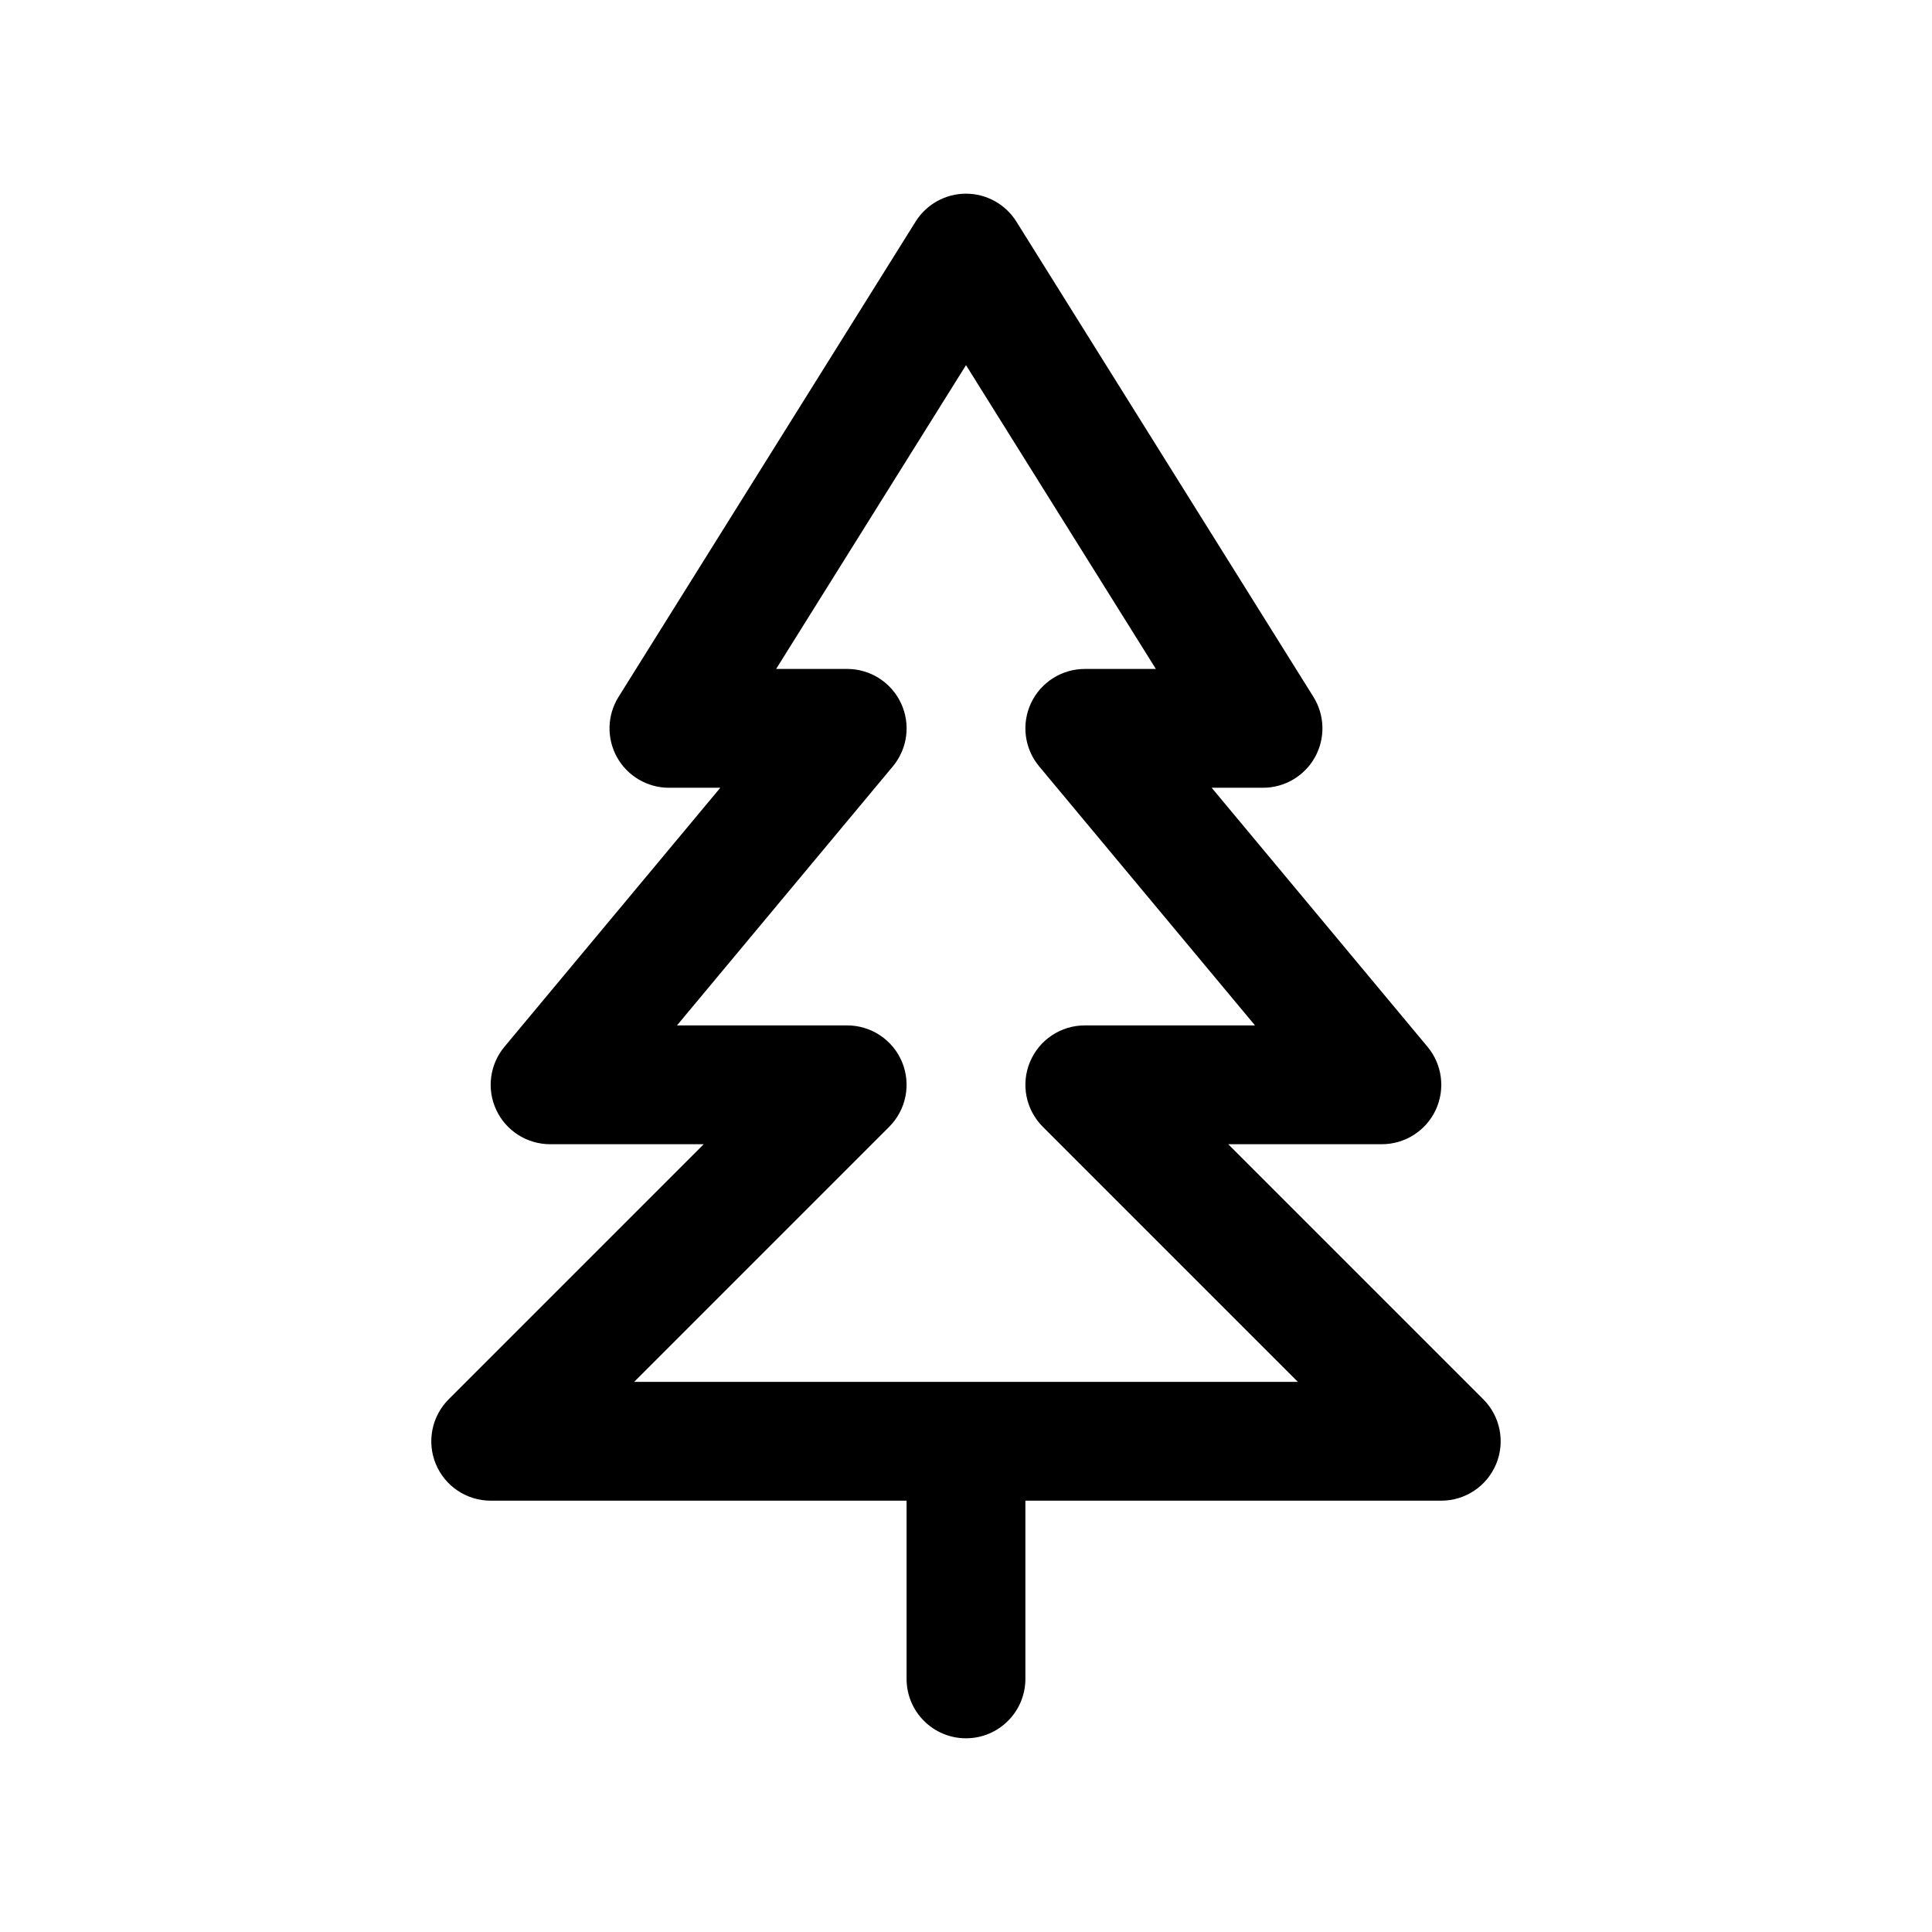 <?xml version="1.0" encoding="UTF-8"?>
<!-- Uploaded to: ICON Repo, www.svgrepo.com, Generator: ICON Repo Mixer Tools -->
<svg fill="#000000" width="800px" height="800px" version="1.1" viewBox="144 144 512 512" xmlns="http://www.w3.org/2000/svg">
 <path d="m537.08 514.82-67.59-67.59h40.715c6.109 0 11.668-3.535 14.266-9.062 2.59-5.535 1.746-12.066-2.164-16.758l-57.199-68.645h13.609c5.723 0 10.988-3.109 13.77-8.109 2.777-5.008 2.613-11.125-0.418-15.98l-78.719-125.95c-2.883-4.602-7.93-7.398-13.352-7.398s-10.477 2.793-13.352 7.398l-78.719 125.95c-3.039 4.856-3.195 10.973-0.426 15.98 2.777 5 8.051 8.109 13.773 8.109h13.617l-57.207 68.645c-3.914 4.691-4.754 11.227-2.156 16.758 2.594 5.527 8.148 9.062 14.258 9.062h40.707l-67.582 67.59c-4.504 4.504-5.848 11.273-3.418 17.16 2.441 5.879 8.18 9.715 14.551 9.715h110.21v47.23c0 8.691 7.055 15.742 15.742 15.742 8.691 0 15.742-7.055 15.742-15.742v-47.23h110.21c6.367 0 12.105-3.832 14.547-9.715 2.438-5.887 1.094-12.656-3.41-17.16zm-225.02-4.613 67.582-67.59c4.504-4.504 5.848-11.273 3.418-17.16-2.441-5.879-8.18-9.715-14.547-9.715h-45.105l57.207-68.645c3.914-4.691 4.754-11.227 2.156-16.75-2.594-5.535-8.152-9.07-14.258-9.07h-18.828l50.316-80.508 50.316 80.508h-18.828c-6.109 0-11.668 3.535-14.266 9.07-2.59 5.535-1.746 12.059 2.164 16.75l57.199 68.645h-45.098c-6.367 0-12.105 3.832-14.547 9.715-2.441 5.887-1.094 12.648 3.418 17.16l67.586 67.59z"/>
</svg>